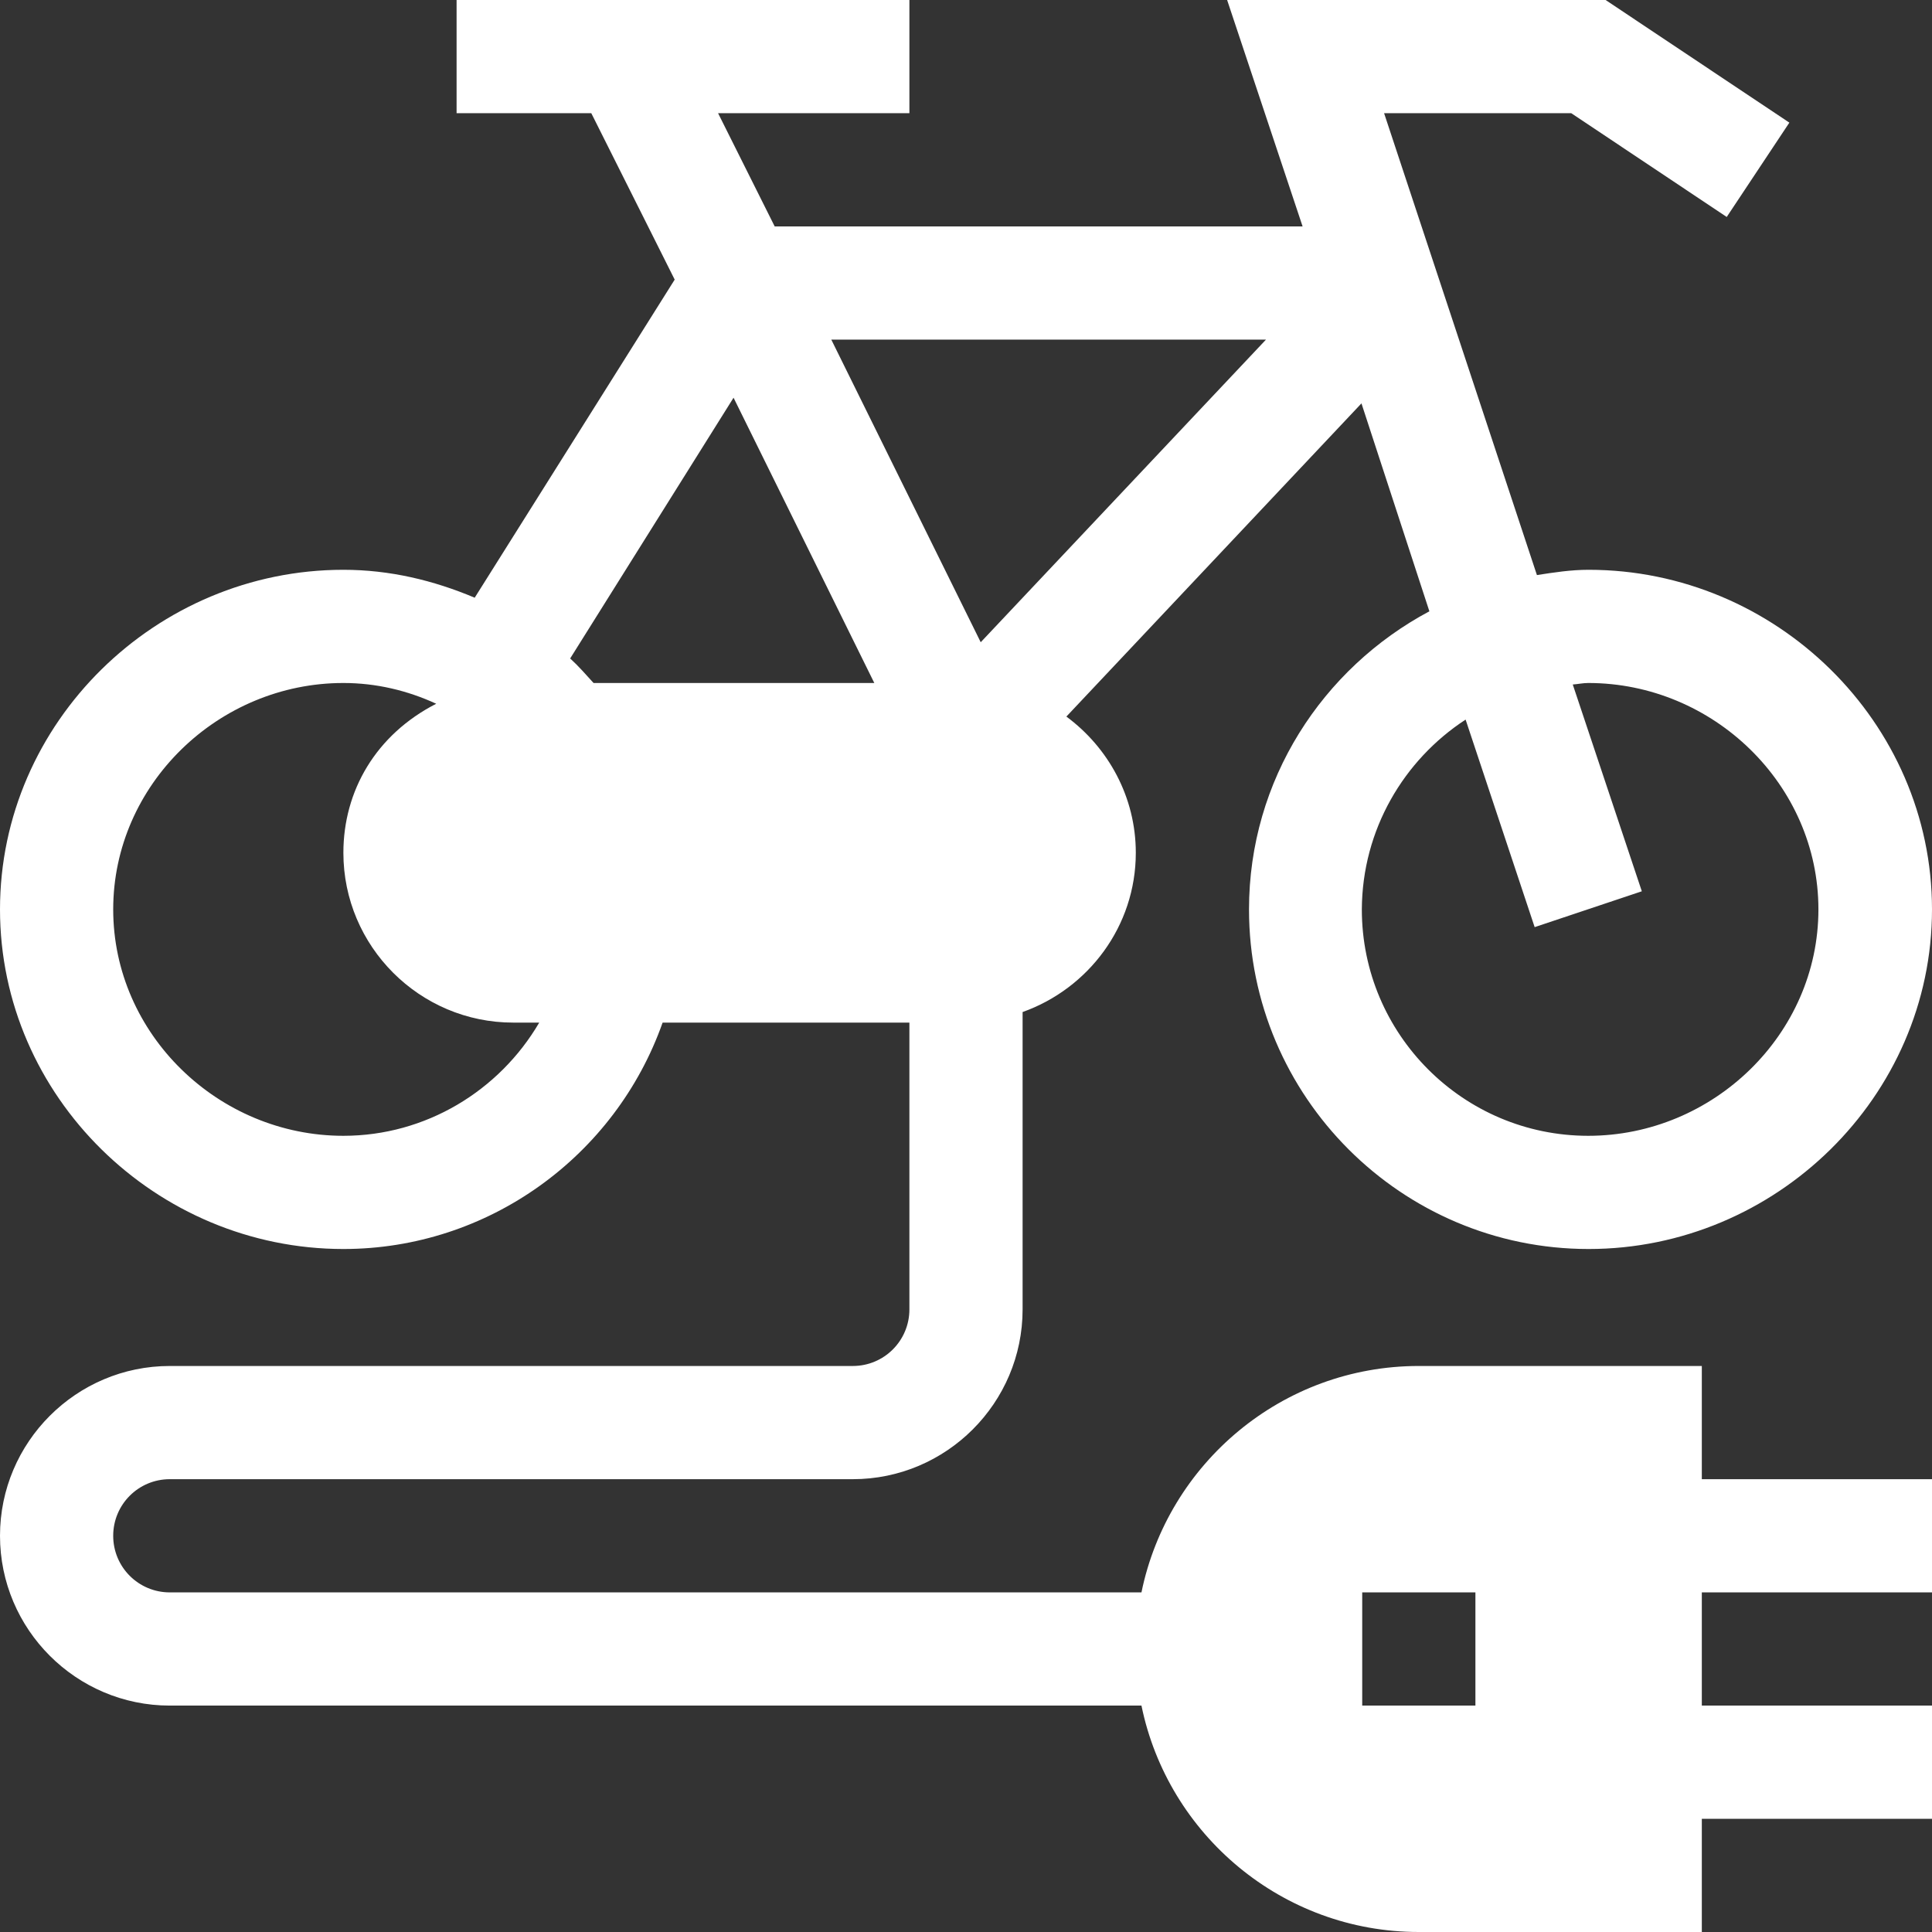 <?xml version="1.0" encoding="utf-8"?>
<svg xmlns="http://www.w3.org/2000/svg" xmlns:xlink="http://www.w3.org/1999/xlink" version="1.1" id="Ebene_1" x="0px" y="0px" viewBox="0 0 512 512" enable-background="new 0 0 512 512" xml:space="preserve" width="100" height="100">
<rect x="0" y="0" width="512" height="512" fill="#333333" stroke="none"/>
<path fill="#FFFFFF" d="M331,241c0,49.6,40.4,90,90,90s91-40.4,91-90s-41.4-90-91-90c-4.7,0-9.2,0.7-13.7,1.4L366.8,30h49.6  l41.2,27.5l16.6-25L425.5,0H325.2l20,60H205.3l-15-30H241V0H121v30h35.7l22.1,44.1l-53,84.3c-10.9-4.6-22.5-7.4-34.8-7.4  c-49.6,0-91,40.4-91,90s41.4,90,91,90c38.4,0,72.1-24.6,84.6-60H241v76c0,8.3-6.7,15-15,15H45c-24.8,0-45,20.2-45,45s20.2,45,45,45  h257.5c7,34.2,37.3,60,73.5,60h75v-30h61v-30h-61v-30h61v-30h-61v-30h-75c-36.2,0-66.5,25.8-73.5,60H45c-8.3,0-15-6.7-15-15  s6.7-15,15-15h181c24.8,0,45-20.2,45-45v-78.8c17.4-6.2,30-22.7,30-42.2c0-14.8-7.3-27.9-18.4-36.1l78.2-83l18,55.1  C350.5,177.1,331,206.7,331,241z M361,422h30v30h-30V422z M91,301c-33.1,0-61-26.9-61-60s27.9-60,61-60c8.7,0,17,2,24.6,5.5  C99.6,194.7,91,209.6,91,226c0,24.8,20.2,45,45,45h6.9C132.3,289.1,112.8,301,91,301z M157.3,181c-2-2.2-4-4.5-6.2-6.5l43.3-69.1  l37.3,75.6H157.3z M259.9,170.2L220.3,90h115.2L259.9,170.2z M388.4,190.7l18.3,55l28.4-9.5l-18.3-54.8c1.4-0.1,2.7-0.4,4.1-0.4  c33.1,0,61,26.9,61,60s-27.9,60-61,60c-33.1,0-60-26.9-60-60C361,219.9,372,201.4,388.4,190.7z"/>
</svg>
